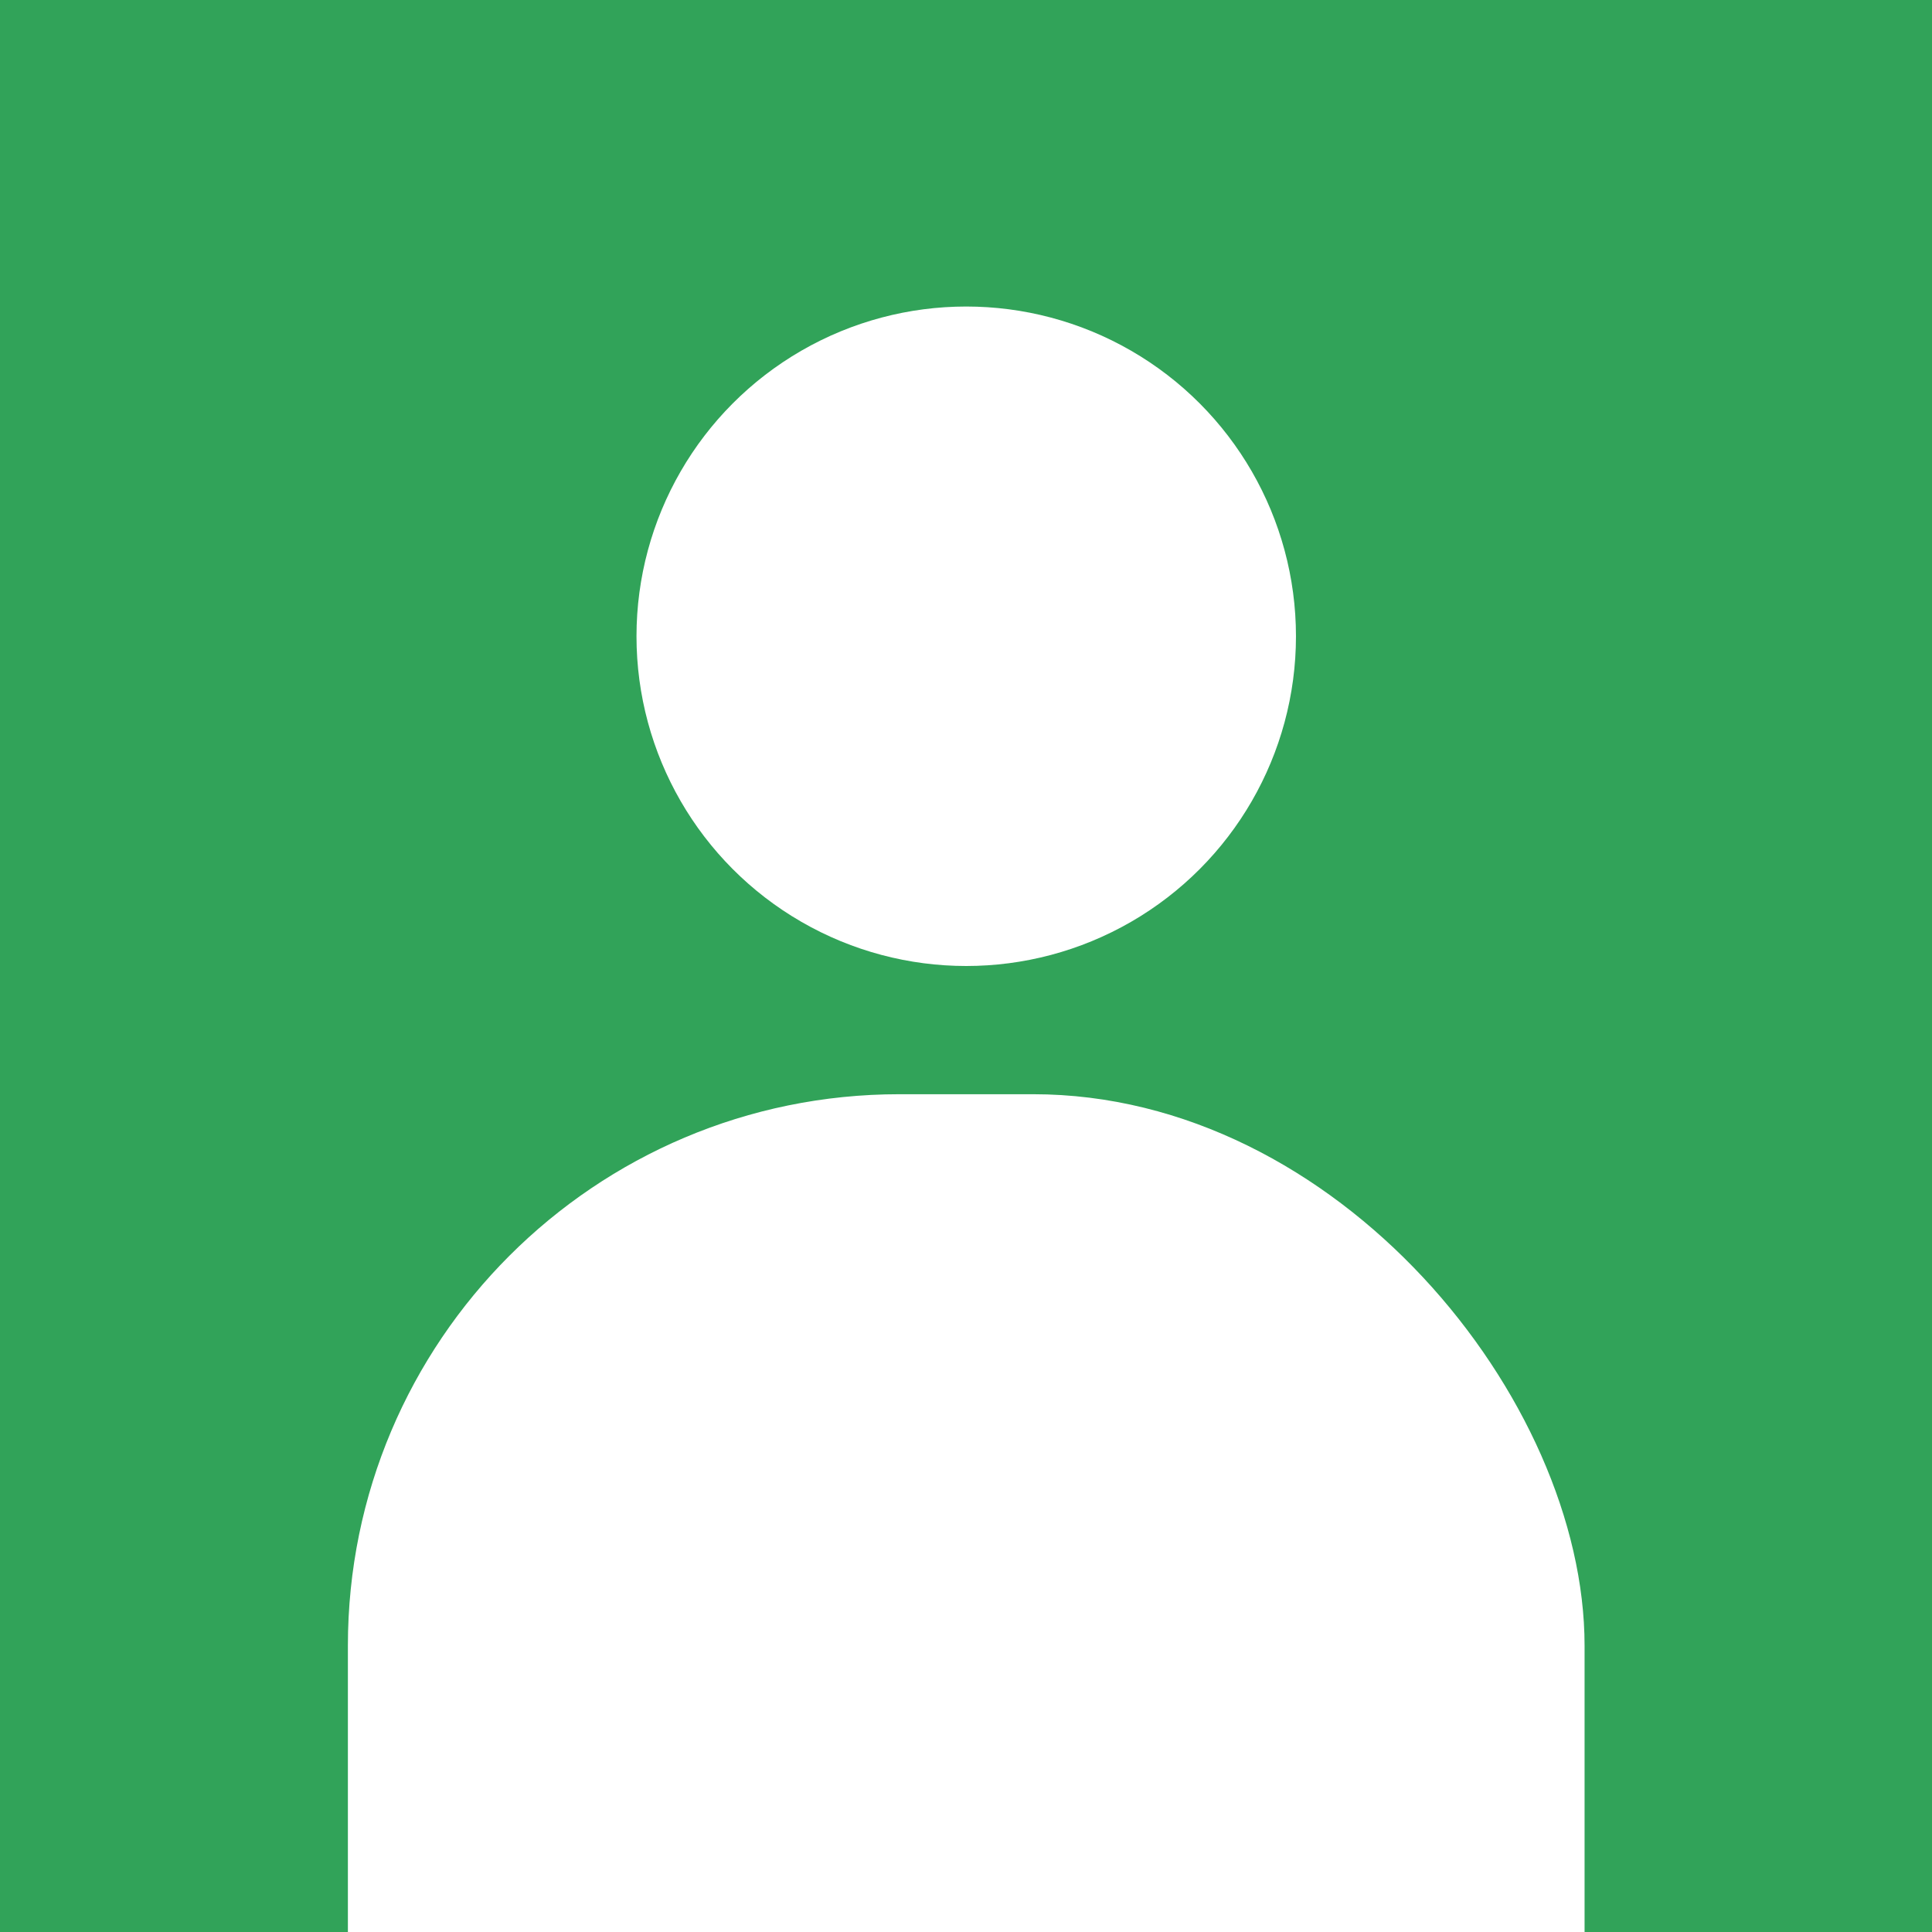 <svg width="268" height="268" viewBox="0 0 268 268" fill="none" xmlns="http://www.w3.org/2000/svg">
<rect x="0" y="0" width="268" height="268" fill="#333333" stroke="none"/>
<g clip-path="url(#clip0_619_2)">
<rect width="268" height="268" fill="#31A359"/>
<circle cx="134.032" cy="88.26" r="45.74" fill="white"/>
<rect x="48.258" y="151.786" width="171.548" height="232.428" rx="76.499" fill="white"/>
</g>
<defs>
<clipPath id="clip0_619_2">
<rect width="268" height="268" fill="white"/>
</clipPath>
</defs>
</svg>
